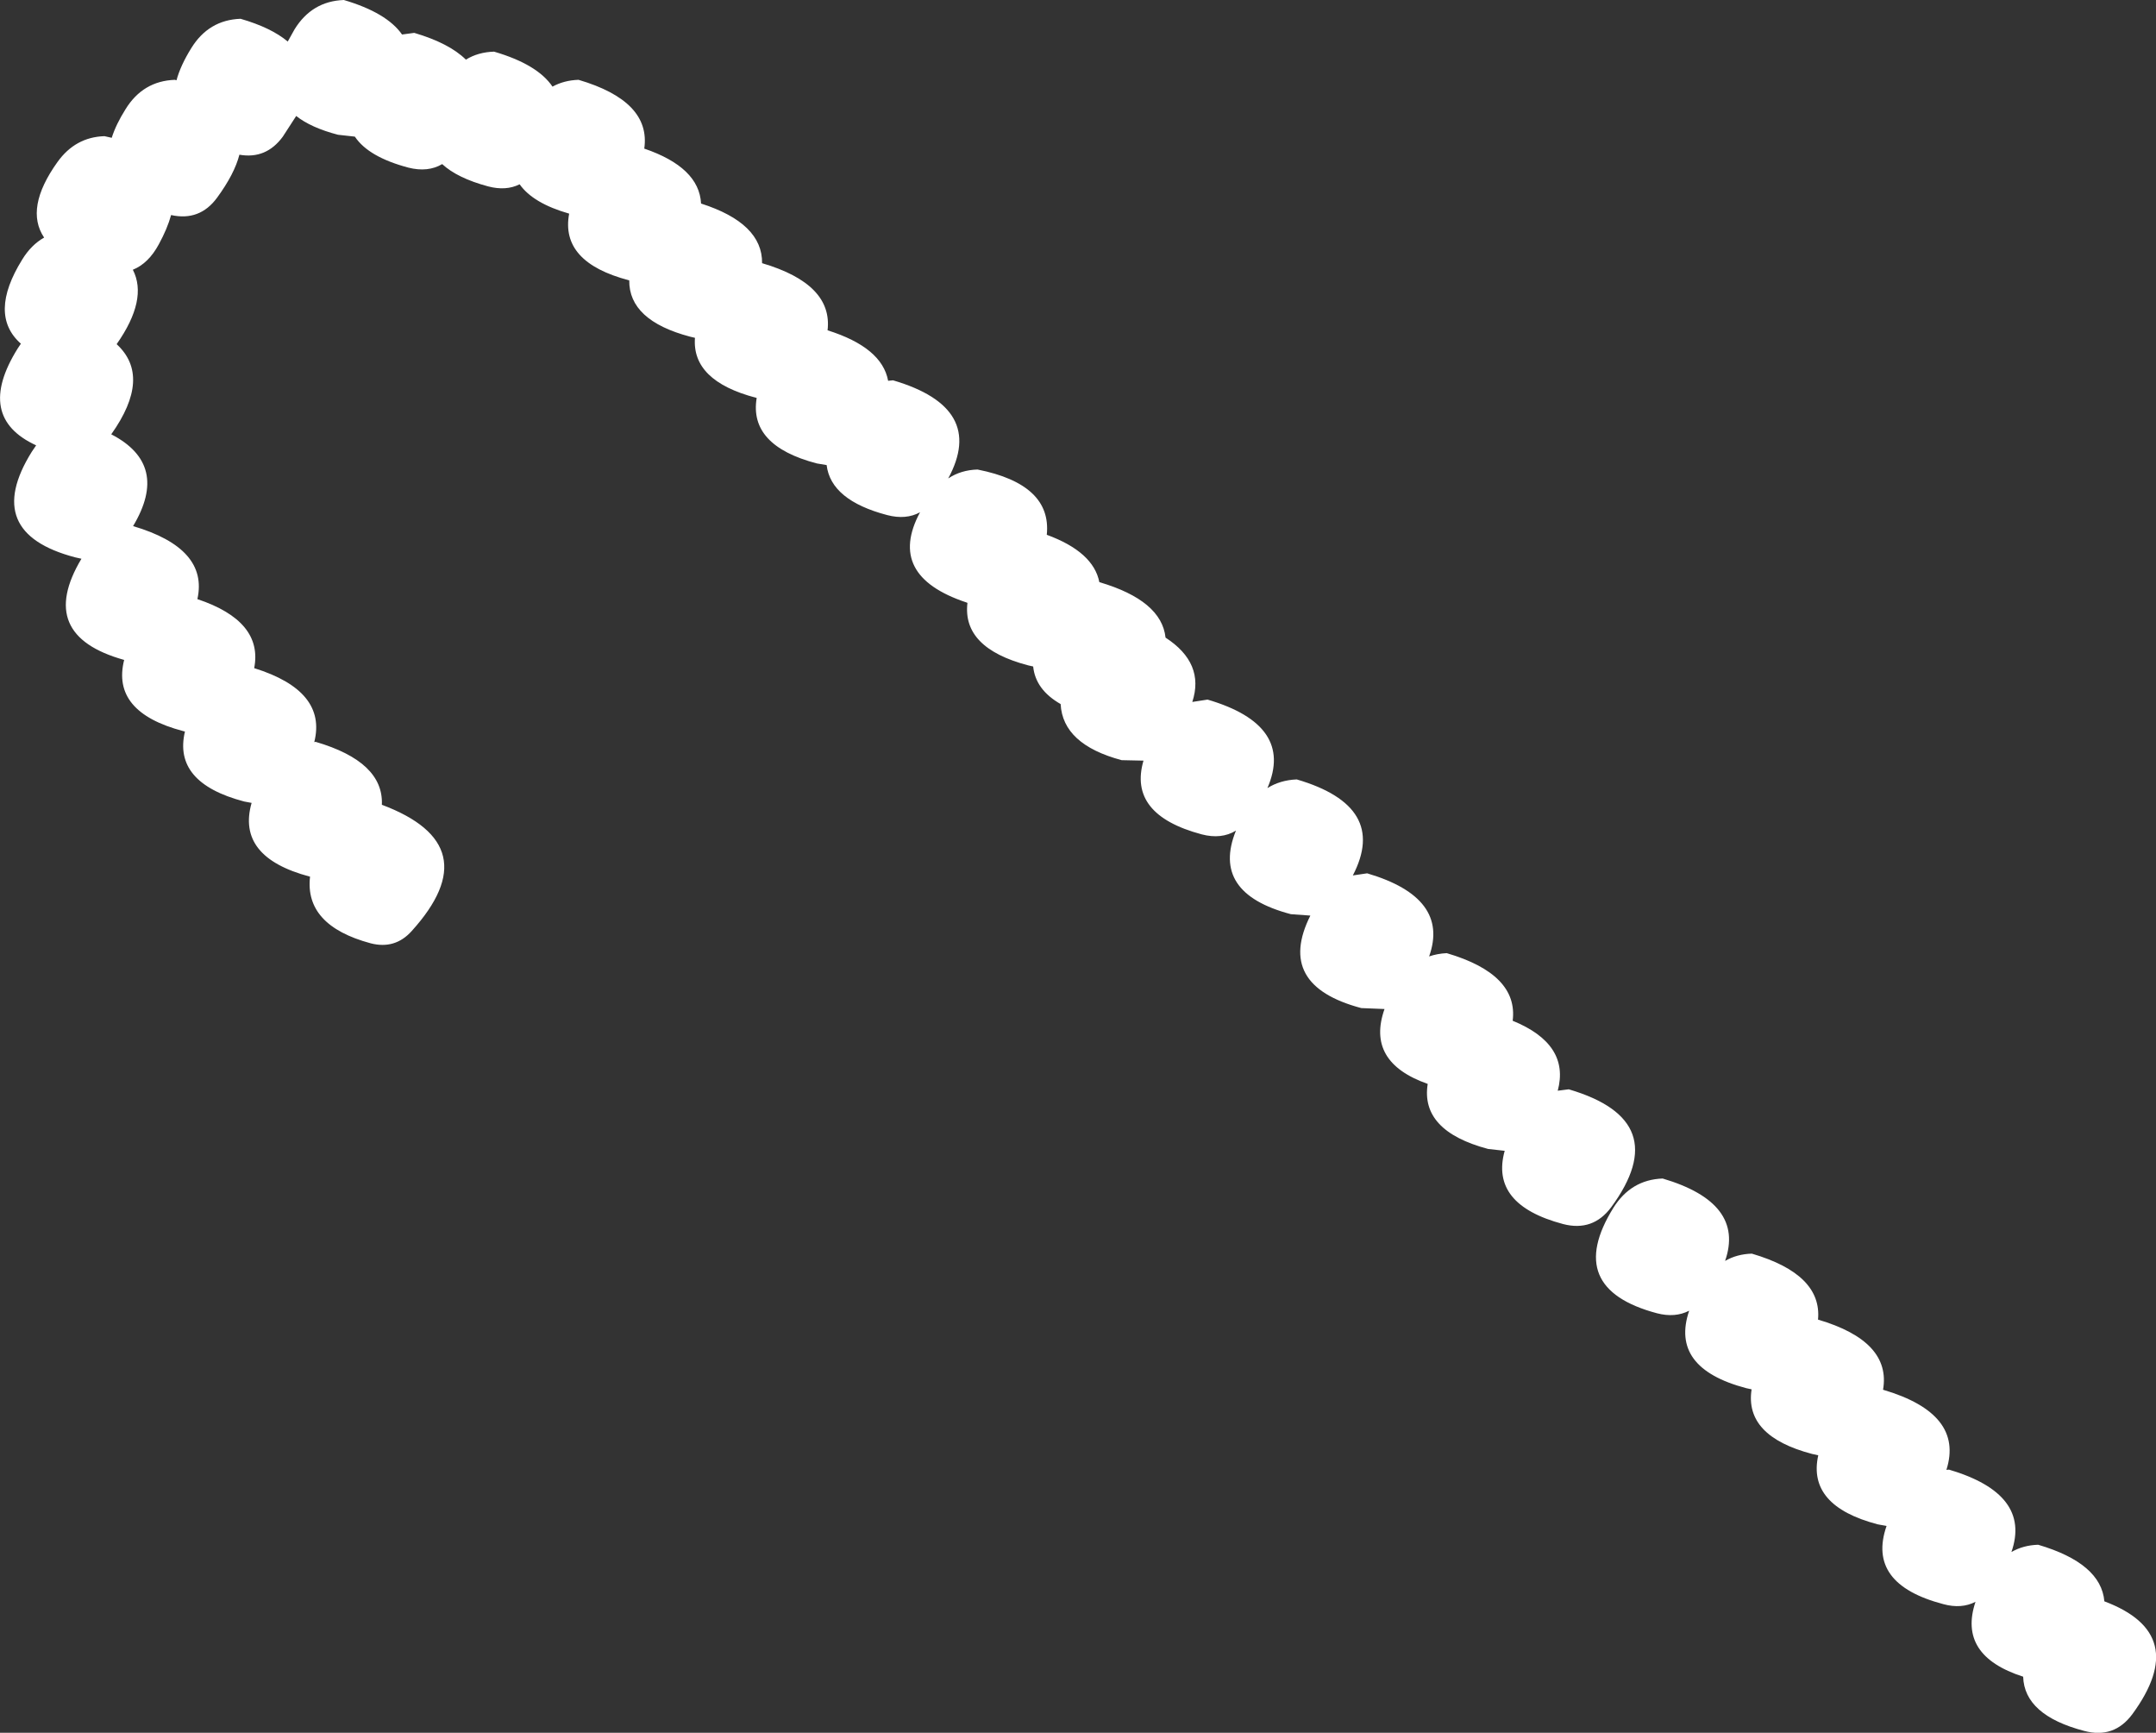 <?xml version="1.0" encoding="UTF-8" standalone="no"?>
<svg xmlns:xlink="http://www.w3.org/1999/xlink" height="369.05px" width="459.3px" xmlns="http://www.w3.org/2000/svg">
  <rect width="100%" height="100%" fill="#333333" stroke="none"/>
  <g transform="matrix(1.0, 0.0, 0.0, 1.0, -51.75, -356.0)">
    <path d="M74.0 385.0 L75.55 385.35 Q76.45 382.5 78.5 379.25 82.2 373.25 89.0 373.0 L89.35 373.1 Q90.2 369.95 92.5 366.25 96.2 360.25 103.0 360.0 109.55 361.9 113.05 364.85 L114.5 362.25 Q118.2 356.25 125.0 356.0 134.15 358.7 137.4 363.35 L140.0 363.0 Q147.45 365.2 151.0 368.7 153.6 367.1 157.0 367.0 166.25 369.7 169.45 374.45 171.9 373.1 175.0 373.0 190.45 377.55 189.0 387.65 200.7 391.65 201.1 399.35 214.2 403.55 214.1 412.05 229.2 416.5 228.05 426.35 239.65 430.0 240.95 437.1 L242.0 437.0 Q261.9 442.85 253.75 457.9 256.45 456.1 260.0 456.0 275.85 459.15 274.75 469.9 284.7 473.55 285.95 480.0 L286.0 480.0 Q299.2 483.9 300.05 491.8 308.45 497.25 305.75 505.5 L309.0 505.0 Q327.55 510.45 321.75 523.85 324.45 522.15 328.0 522.0 347.6 527.75 339.95 542.45 L343.0 542.0 Q360.65 547.2 356.2 559.7 357.95 559.1 359.95 559.0 375.25 563.5 374.0 573.4 386.25 578.4 383.6 588.3 L385.95 588.0 Q408.55 594.65 395.0 613.1 391.1 618.35 384.75 616.7 369.1 612.55 372.3 601.1 L368.75 600.7 Q354.3 596.85 355.9 586.85 342.7 582.2 346.7 570.9 L341.75 570.7 Q323.45 565.85 330.9 551.0 L326.75 550.7 Q309.65 546.2 315.05 532.9 311.95 534.8 307.75 533.7 292.0 529.5 295.35 518.0 L290.7 517.9 Q278.15 514.55 277.7 505.95 272.35 502.9 271.85 497.95 L270.75 497.7 Q256.7 494.0 257.85 484.4 L257.6 484.3 Q240.5 478.6 247.75 465.1 244.75 466.75 240.75 465.7 228.75 462.55 227.85 455.05 L225.75 454.7 Q211.25 450.9 212.95 440.75 L212.75 440.7 Q199.1 437.1 199.8 427.95 L198.75 427.7 Q185.7 424.25 185.8 415.7 L185.75 415.7 Q171.05 411.85 173.0 401.5 165.3 399.3 162.45 395.25 159.55 396.7 155.75 395.7 149.2 393.95 145.95 390.95 142.9 392.75 138.75 391.7 130.25 389.45 127.35 385.1 L123.75 384.7 Q118.0 383.2 114.85 380.7 L112.0 385.1 Q108.45 389.95 102.75 388.95 101.7 393.05 98.0 398.1 94.3 403.15 88.2 401.8 87.4 404.7 85.6 408.0 83.4 412.1 80.05 413.45 83.3 419.75 76.6 429.3 84.15 436.25 75.45 448.5 87.95 454.95 80.1 468.05 96.2 472.8 93.8 483.6 107.85 488.3 105.9 498.3 121.45 503.15 118.7 514.05 L119.0 514.0 Q133.5 518.25 133.1 527.4 156.0 536.0 139.45 554.3 135.9 558.25 130.7 556.9 116.6 553.1 117.8 542.7 L117.75 542.7 Q102.05 538.55 105.35 527.0 L103.75 526.7 Q88.55 522.7 91.15 511.8 L90.75 511.7 Q75.4 507.65 78.2 496.55 59.35 491.3 69.1 475.0 L67.75 474.7 Q47.8 469.45 58.5 452.25 L59.45 450.85 Q46.4 444.85 55.5 430.25 L56.2 429.2 Q49.2 423.0 56.5 411.25 58.4 408.15 61.15 406.6 56.95 400.35 64.0 390.5 67.8 385.2 74.0 385.0 M419.25 624.55 Q421.75 623.1 424.95 623.0 439.95 627.4 439.05 637.05 454.7 641.65 452.9 652.0 L452.95 652.0 Q470.2 657.1 466.4 669.05 L466.95 669.0 Q484.55 674.2 480.25 686.55 482.75 685.1 485.95 685.0 499.35 688.95 500.05 697.05 518.55 704.0 506.0 721.1 502.1 726.35 495.75 724.65 483.0 721.3 482.75 713.1 468.75 708.6 472.6 697.15 469.6 698.7 465.75 697.65 449.35 693.35 453.65 681.0 L451.75 680.65 Q436.7 676.7 439.1 665.95 L437.75 665.65 Q423.35 661.85 424.9 651.9 L423.75 651.65 Q407.45 647.35 411.6 635.15 408.6 636.7 404.75 635.7 384.8 630.4 395.45 613.25 399.2 607.25 405.95 607.0 423.55 612.2 419.25 624.55" fill="#ffffff" fill-rule="evenodd" stroke="none"/>
  </g>
</svg>
